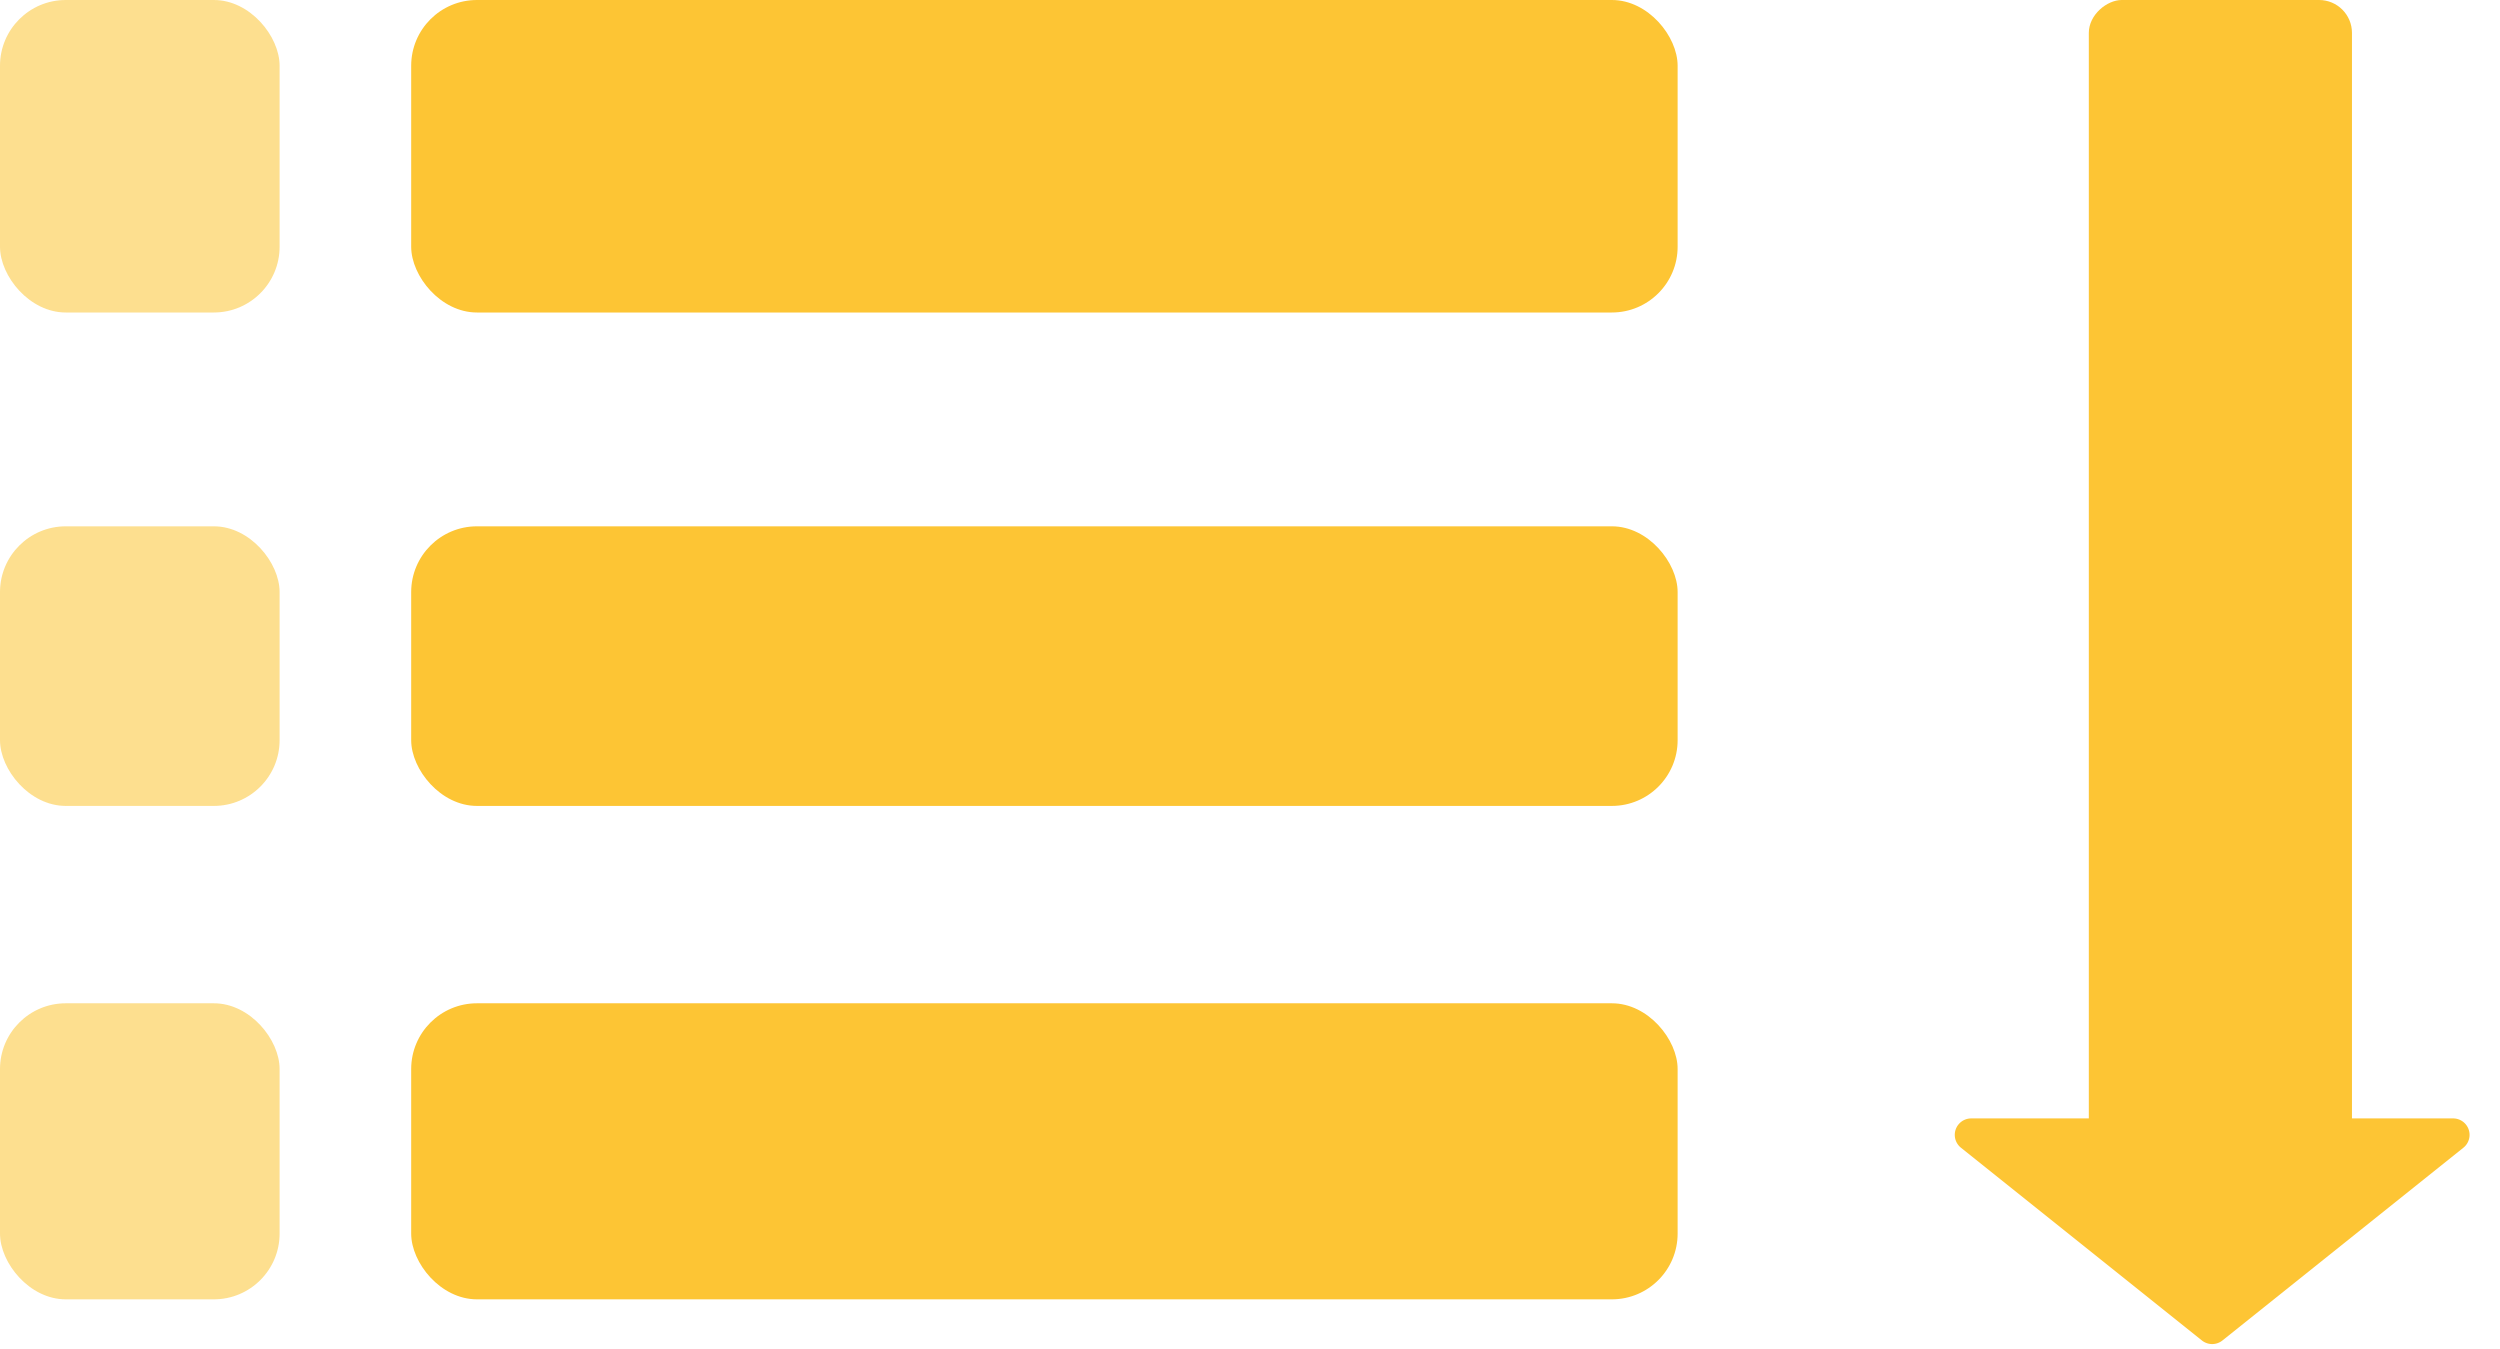 <svg xmlns="http://www.w3.org/2000/svg" width="152" height="82" viewBox="0 0 152 82">
  <g id="グループ_9062" data-name="グループ 9062" transform="translate(-458 -3423.028)">
    <rect id="長方形_139207" data-name="長方形 139207" width="17" height="19" rx="4" transform="translate(458 3423.028)" fill="#fdd05b" opacity="0.676"/>
    <rect id="長方形_139208" data-name="長方形 139208" width="77" height="19" rx="4" transform="translate(483 3423.028)" fill="#fdc534"/>
    <rect id="長方形_139207-2" data-name="長方形 139207" width="17" height="17" rx="4" transform="translate(458 3455.028)" fill="#fdd05b" opacity="0.676"/>
    <rect id="長方形_139208-2" data-name="長方形 139208" width="77" height="17" rx="4" transform="translate(483 3455.028)" fill="#fdc534"/>
    <rect id="長方形_139207-3" data-name="長方形 139207" width="17" height="18" rx="4" transform="translate(458 3484.028)" fill="#fdd05b" opacity="0.676"/>
    <rect id="長方形_139208-3" data-name="長方形 139208" width="77" height="18" rx="4" transform="translate(483 3484.028)" fill="#fdc534"/>
    <rect id="長方形_139209" data-name="長方形 139209" width="70" height="16" rx="2" transform="translate(585 3493.028) rotate(-90)" fill="#fdc534"/>
    <path id="多角形_3" data-name="多角形 3" d="M16.875.5a1,1,0,0,1,1.249,0L32.774,12.219A1,1,0,0,1,32.149,14H2.851a1,1,0,0,1-.625-1.781Z" transform="translate(610 3505.028) rotate(180)" fill="#fdc534"/>
  </g>
</svg>
